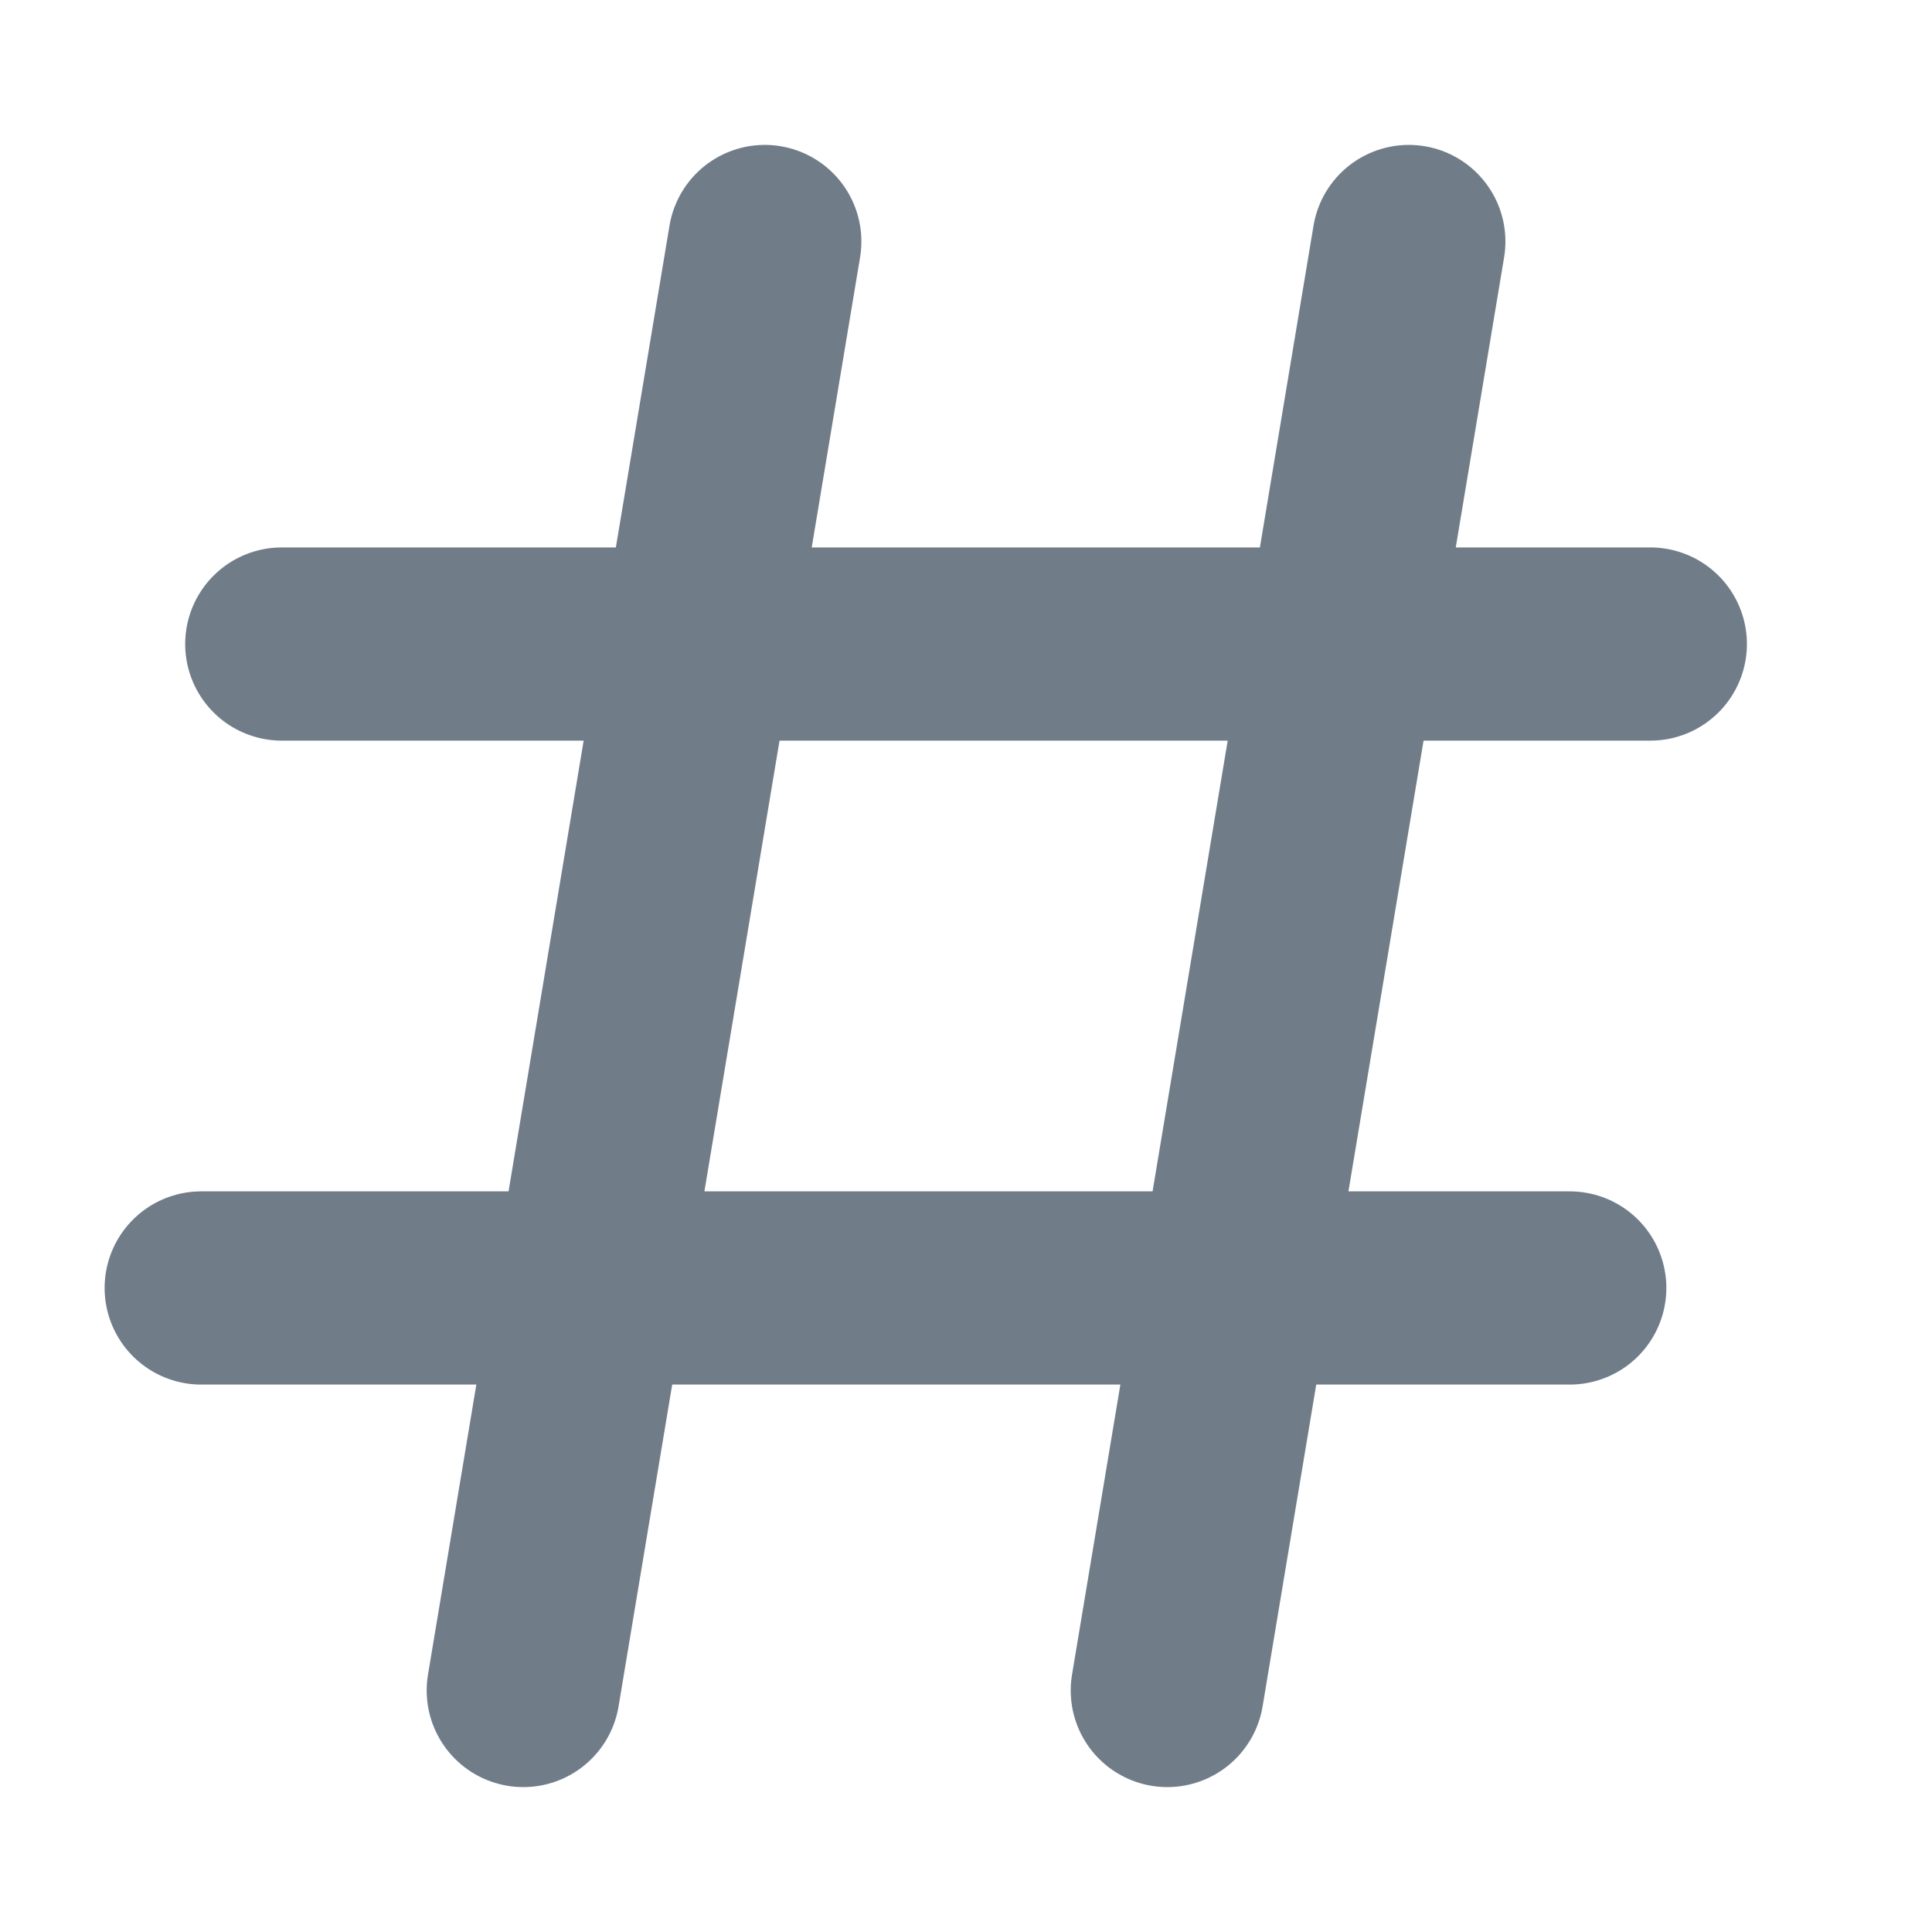 <svg width="20" height="20" viewBox="0 0 20 20" fill="none" xmlns="http://www.w3.org/2000/svg">
<path d="M7.917 2.5L5.417 17.5M14.584 2.5L12.084 17.5M17.084 6.667H2.917M16.25 13.333H2.083" stroke="#707D89" stroke-width="2" stroke-linecap="round" stroke-linejoin="round"/>
</svg>
